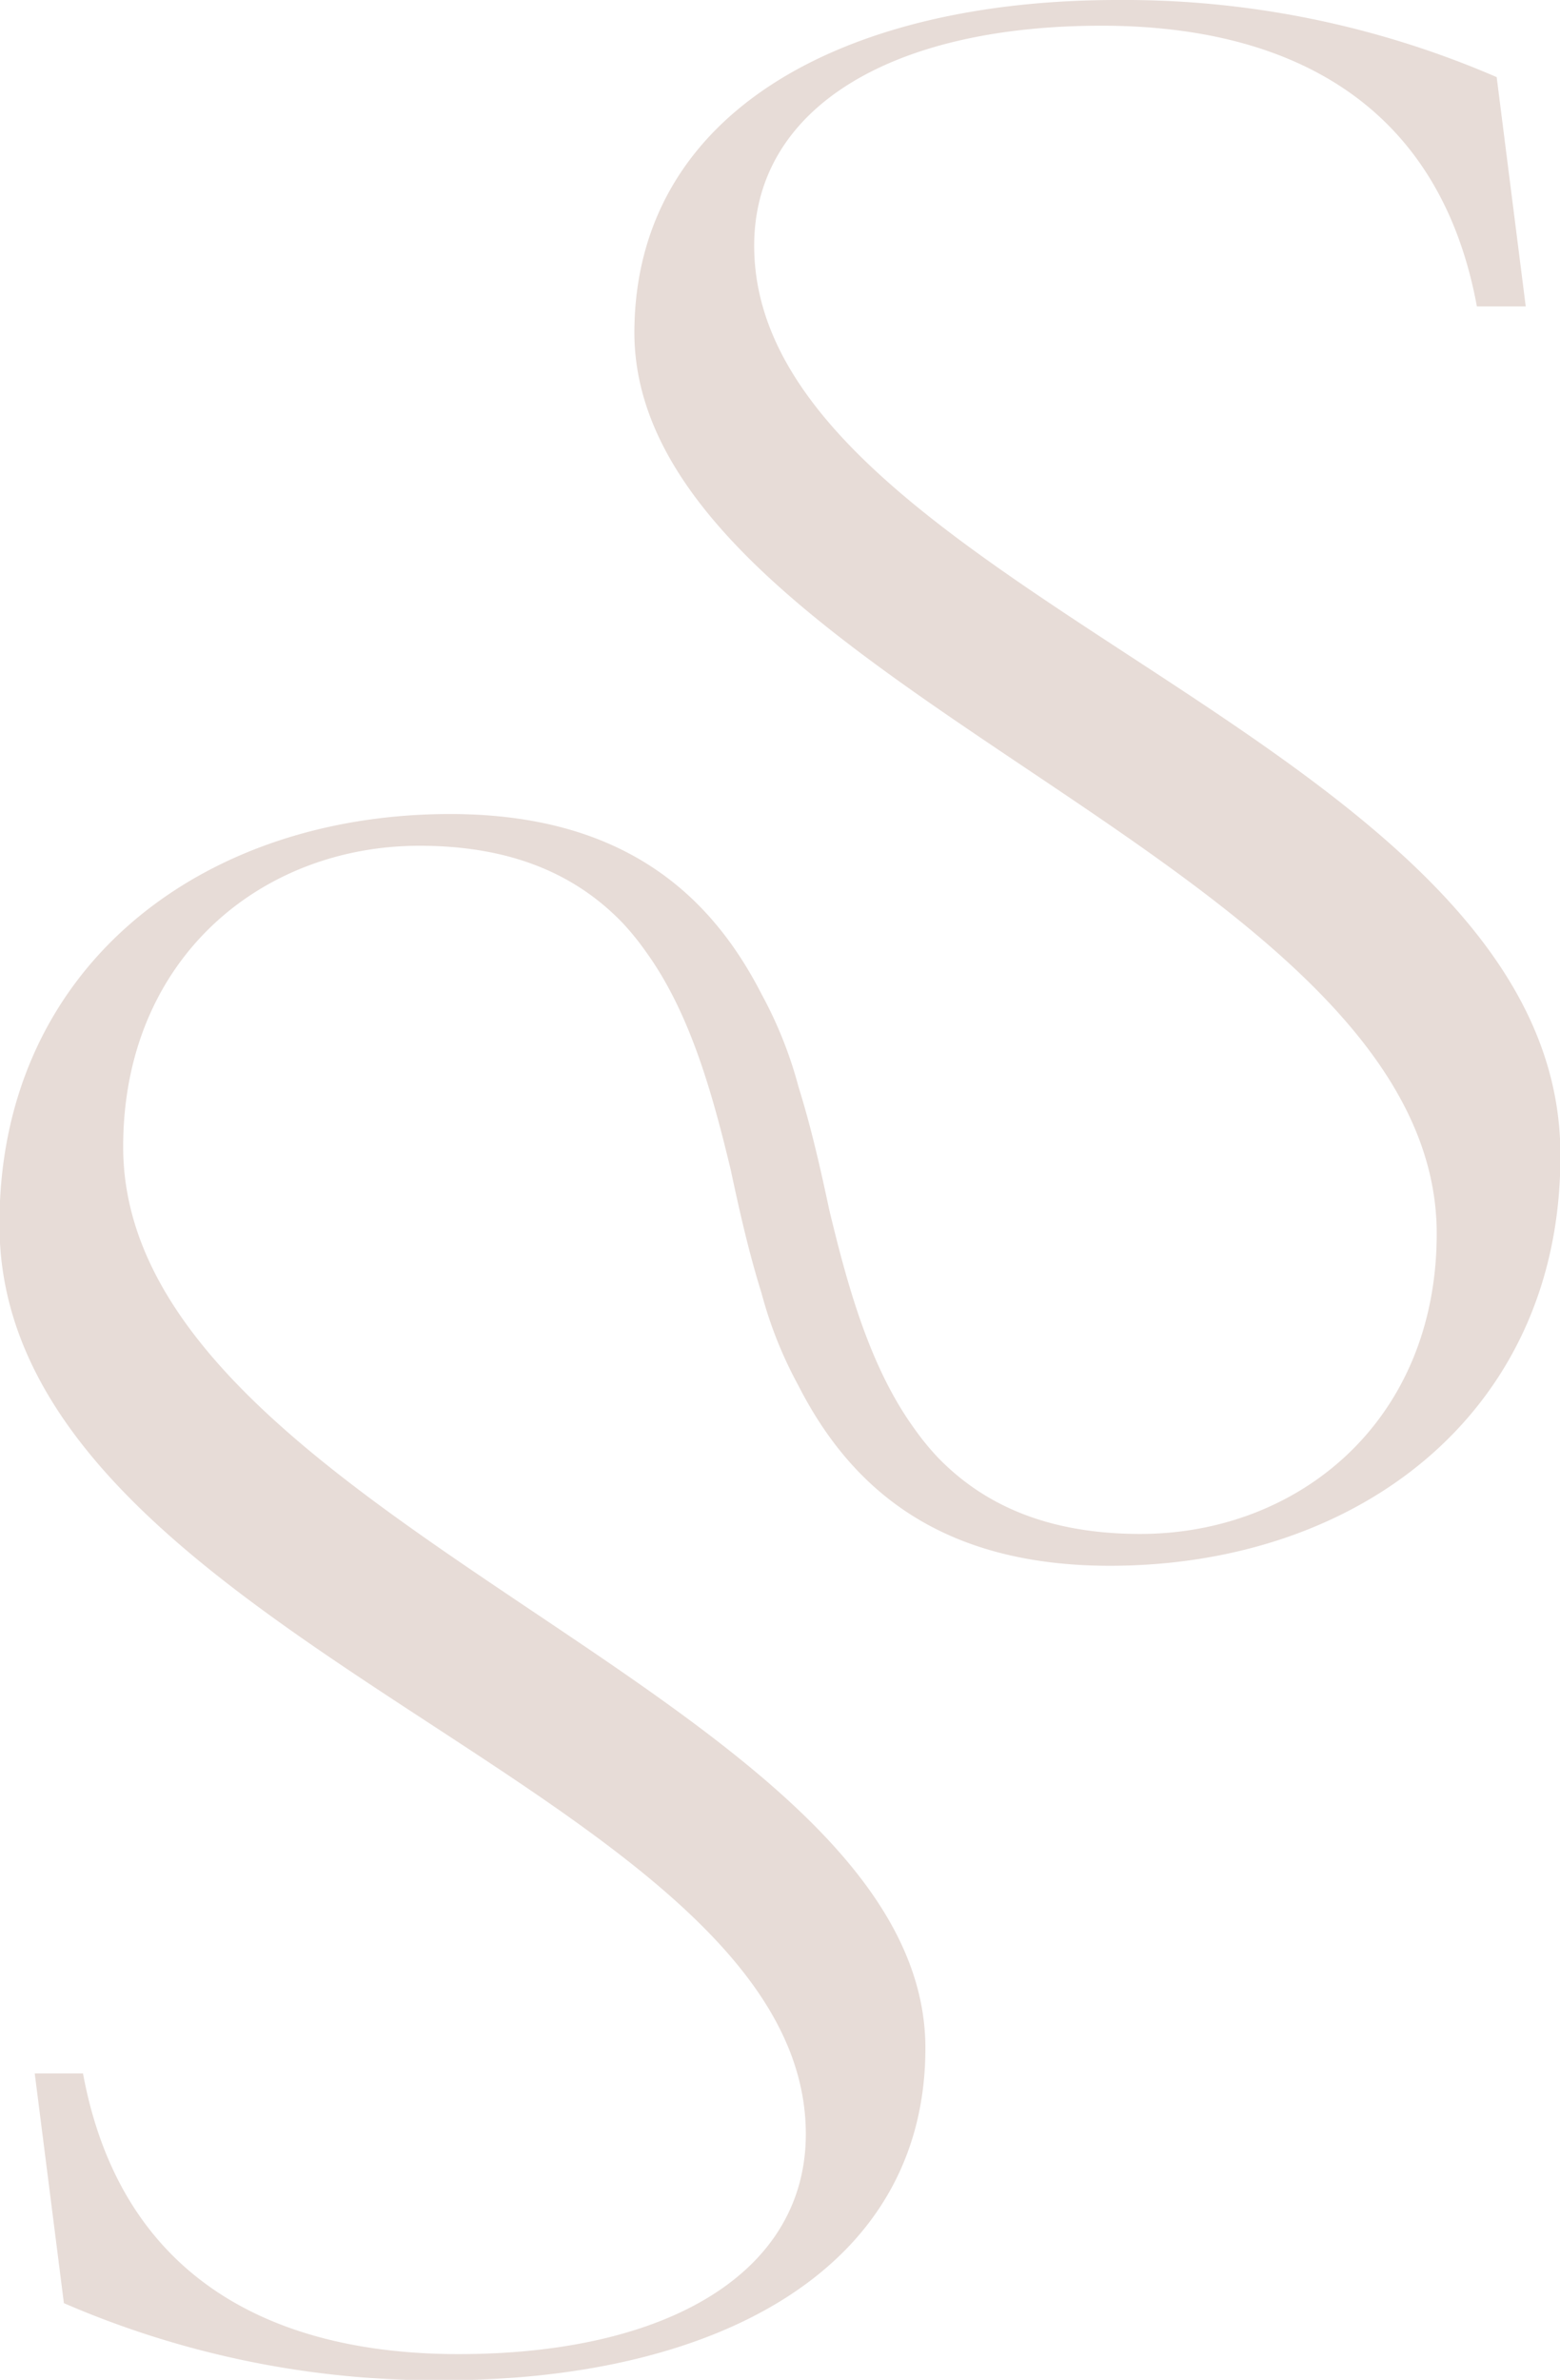 <svg xmlns="http://www.w3.org/2000/svg" viewBox="0 0 134.76 205.52"><defs><style>.cls-1{fill:#e7dcd7;}</style></defs><g id="Layer_2" data-name="Layer 2"><g id="Layer_1-2" data-name="Layer 1"><path class="cls-1" d="M95.15,2.22c-18.26,0-30,7.17-30,19,0,29.7,69,42.5,69.64,78,.34,22.36-17.07,36-38.92,36-14.78,0-22.43-6.8-26.9-15.56a36,36,0,0,1-3.19-8c-1.11-3.55-1.92-7.18-2.66-10.65-1.63-6.78-3.56-13.66-7.38-18.9a22.57,22.57,0,0,0-2-2.45c-3.87-4-9.35-6.62-17.5-6.62-13.65,0-25.6,9.74-25.6,26,0,32.26,69.3,47.46,69.3,77.84,0,19.12-18.09,28.68-41.65,28.68a80.92,80.92,0,0,1-32.77-6.66L3,179.06H7.17c3.25,17.58,16.22,24.24,32.44,24.24,18.26,0,30-7.17,30-19,0-29.7-69-42.5-69.65-78-.34-22.36,17.07-36,38.92-36,14.78,0,22.43,6.8,26.91,15.56a36,36,0,0,1,3.19,8c1.11,3.55,1.92,7.18,2.66,10.64,1.63,6.79,3.56,13.67,7.37,18.91a22.66,22.66,0,0,0,2,2.45c3.87,4,9.35,6.61,17.49,6.61,13.66,0,25.61-9.73,25.61-25.94,0-32.26-69.31-47.46-69.31-77.84C54.86,9.56,73,0,96.52,0a81,81,0,0,1,32.77,6.66l2.51,19.8h-4.22C124.34,8.88,111.37,2.22,95.15,2.22Z"></path></g></g></svg>